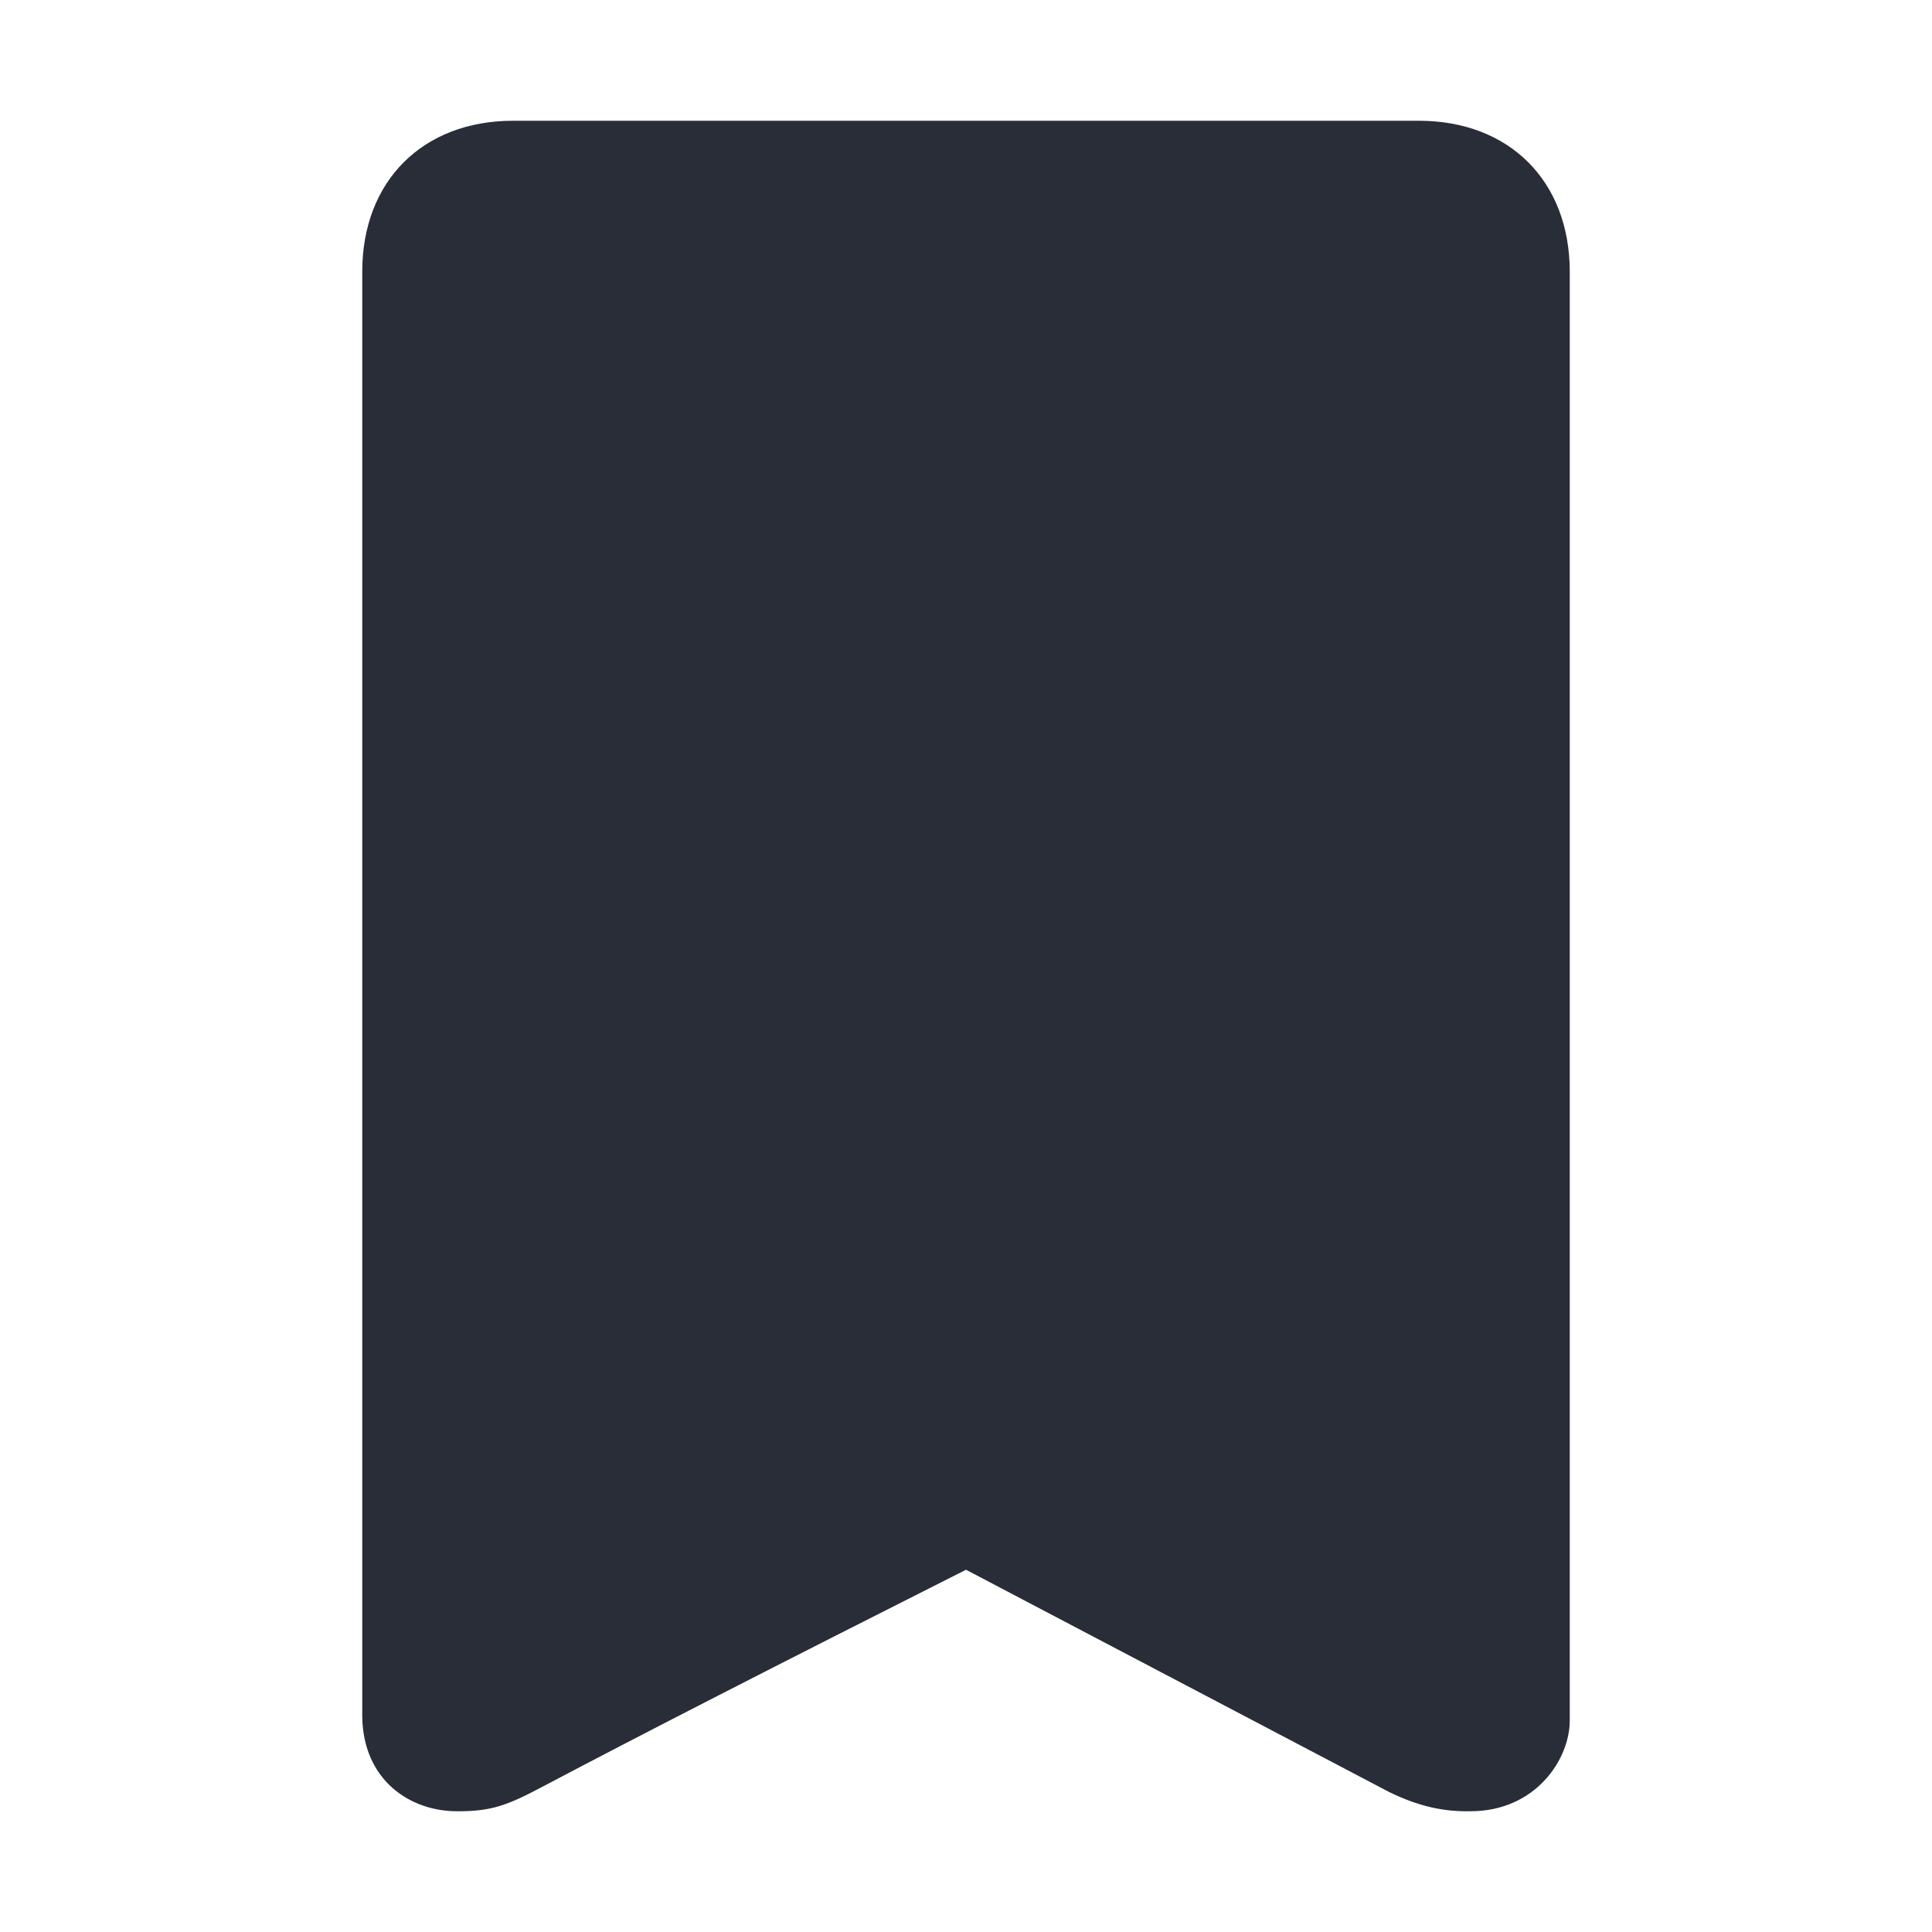 <svg xmlns="http://www.w3.org/2000/svg" id="action-bookmark-solid-32" width="32" height="32" viewBox="0 0 32 32"><g fill="none" fill-rule="evenodd" class="symbols"><g fill="#282D37" class="bookmark-solid"><path d="M8.5 2C7 2 6 3 6 4.5v23.935C6.016 29.48 6.783 30 7.57 30c.583.003.843-.103 1.436-.417C10.516 28.784 12.847 27.59 16 26l7.002 3.678c.497.244.91.33 1.353.322C25.44 30 26 29.133 26 28.5v-24C26 3 25 2 23.5 2h-15Z" class="color"/></g></g></svg>
